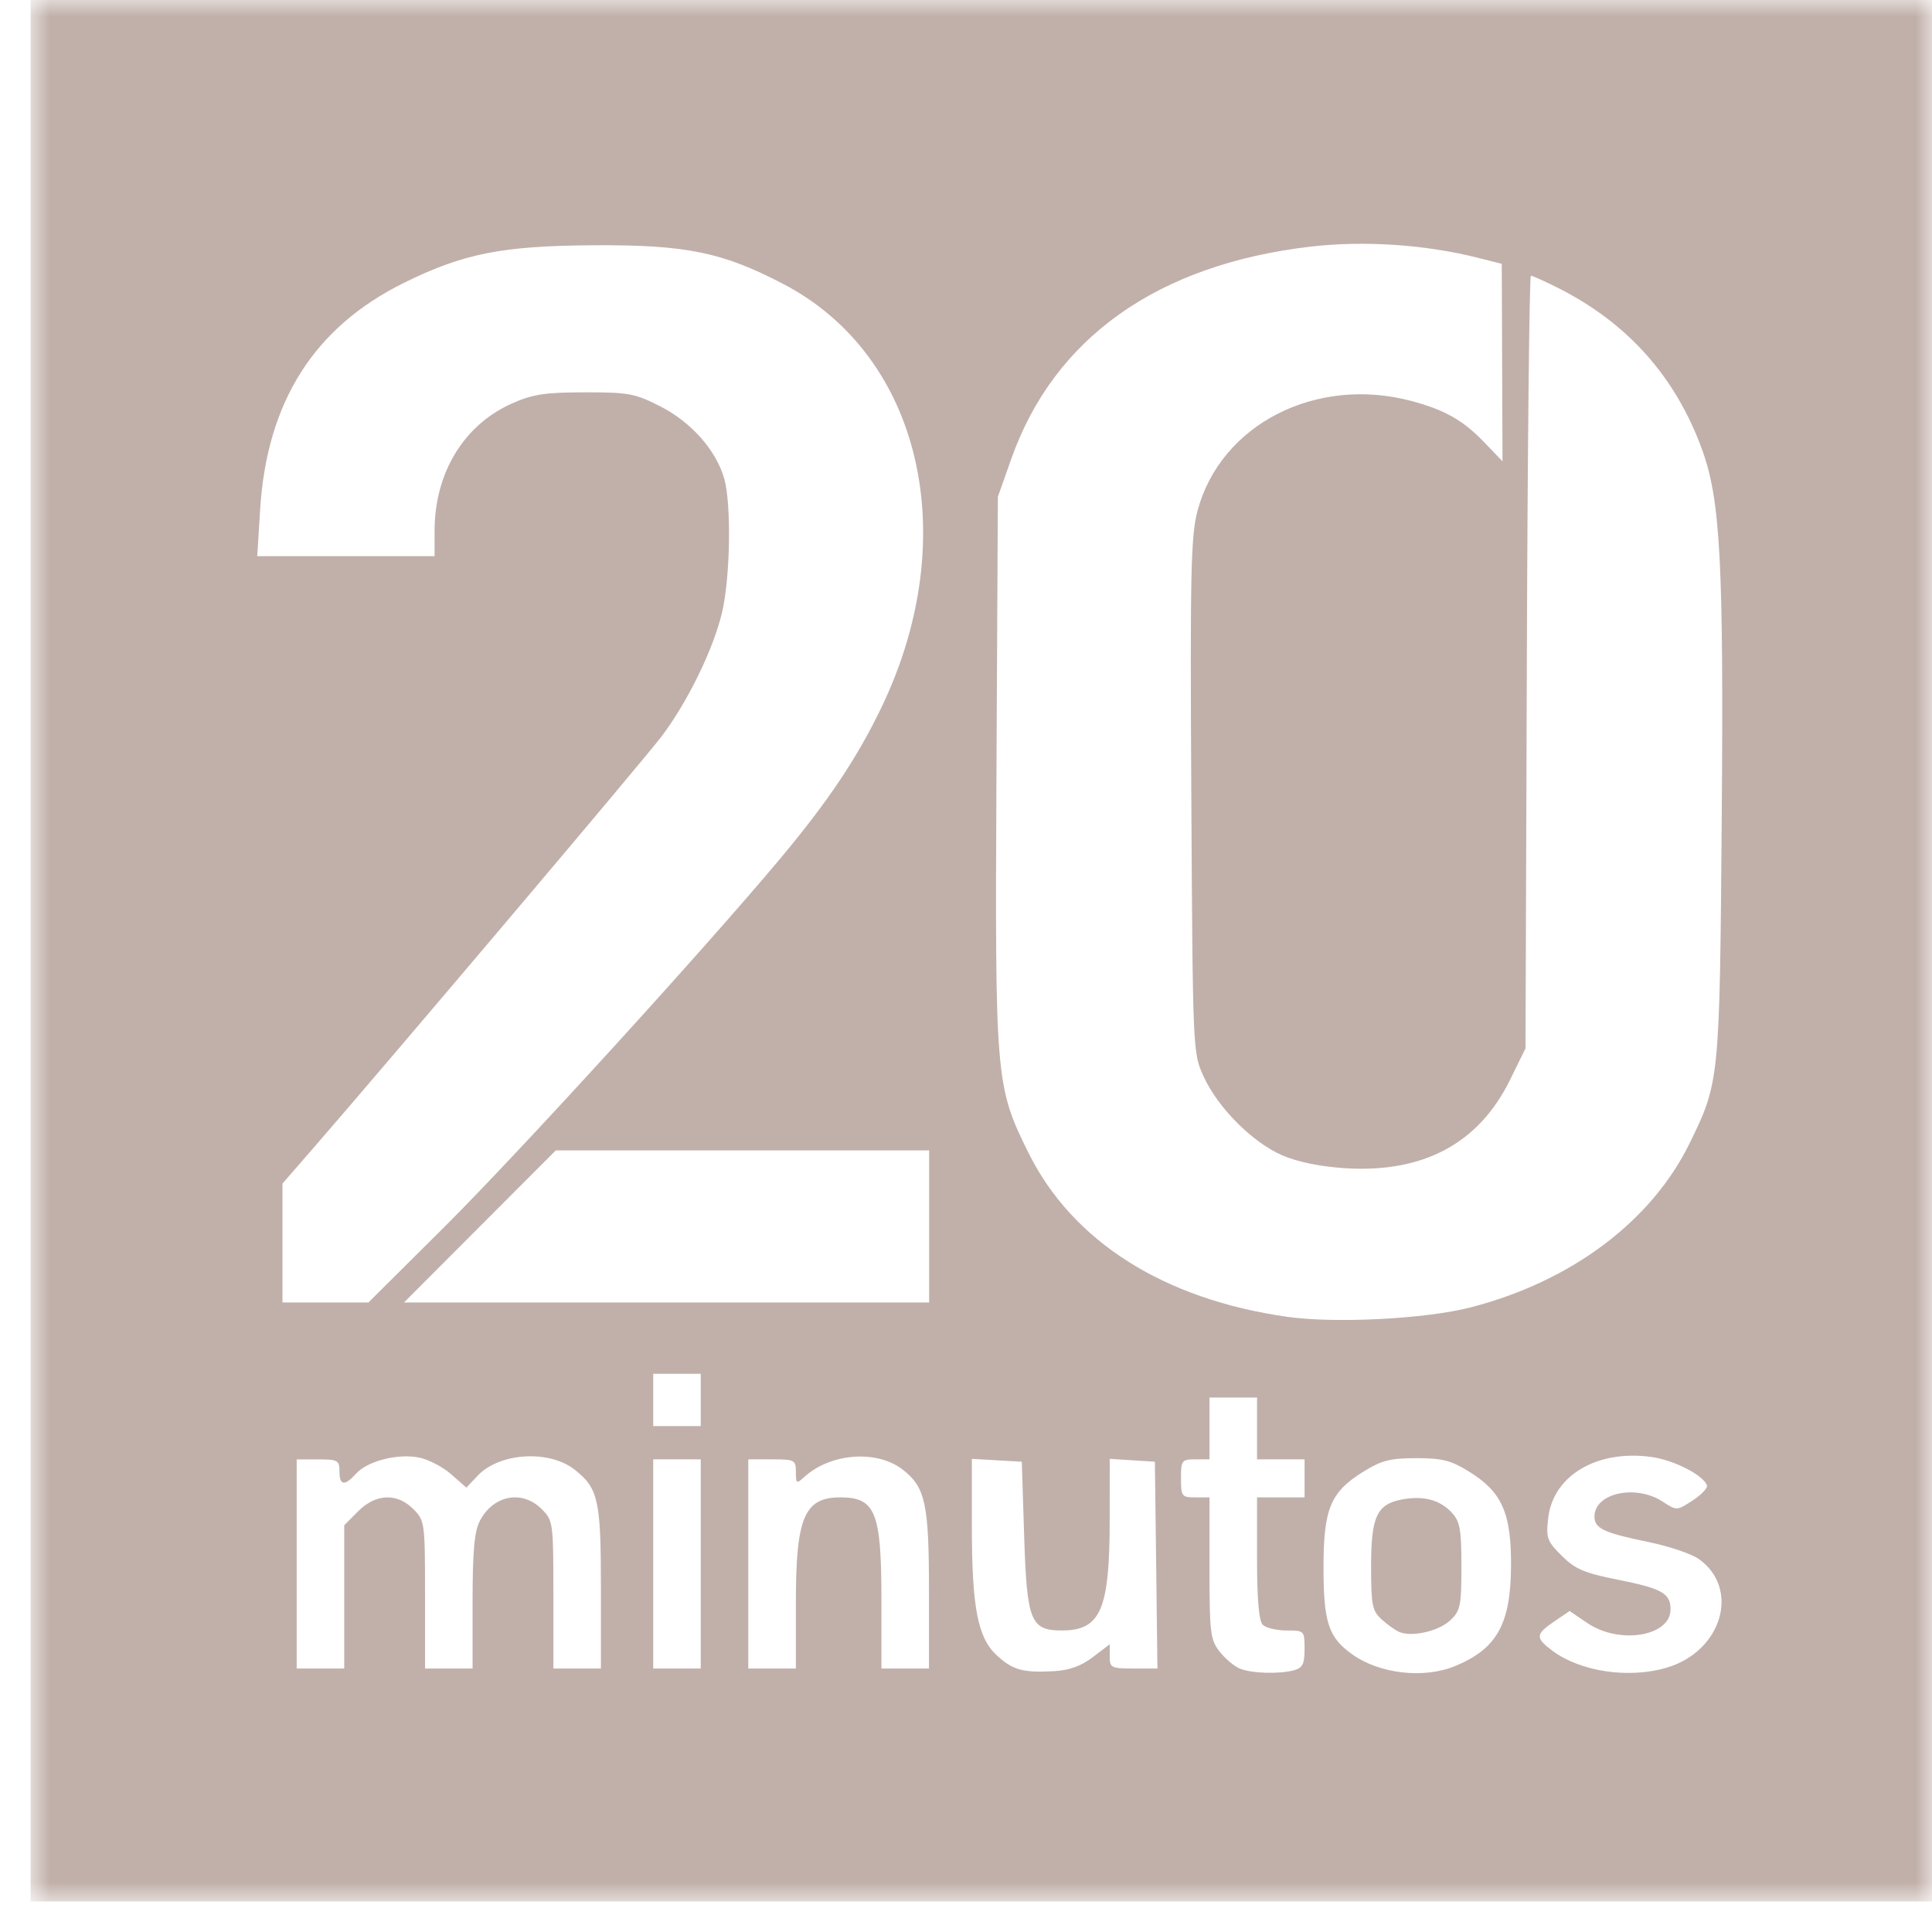 <svg width="58" height="58" viewBox="0 0 58 58" fill="none" xmlns="http://www.w3.org/2000/svg">
<g id="Clip path group">
<mask id="mask0_3003_7987" style="mask-type:luminance" maskUnits="userSpaceOnUse" x="0" y="0" width="58" height="58">
<g id="clip0_623_2">
<path id="Vector" d="M58.001 0H0.918V57.083H58.001V0Z" fill="white"/>
</g>
</mask>
<g mask="url(#mask0_3003_7987)">
<g id="Group">
<path id="Exclude" fill-rule="evenodd" clip-rule="evenodd" d="M0.918 28.541V0H29.459H58.001V28.541V57.083H29.459H0.918V28.541ZM32.809 49.747L33.315 49.362V49.726C33.315 50.068 33.358 50.09 34.031 50.09H34.747L34.709 46.986L34.67 43.882L33.993 43.839L33.315 43.795L33.314 45.622C33.313 48.325 33.044 48.948 31.878 48.948C30.938 48.948 30.828 48.673 30.746 46.115L30.675 43.882L29.925 43.839L29.176 43.796V45.794C29.176 48.243 29.349 49.157 29.913 49.684C30.395 50.134 30.708 50.222 31.632 50.17C32.101 50.144 32.456 50.017 32.809 49.747ZM39.164 49.502C39.164 49.956 39.106 50.072 38.843 50.143C38.395 50.263 37.581 50.237 37.222 50.093C37.056 50.026 36.783 49.796 36.615 49.583C36.335 49.226 36.31 49.025 36.31 47.074V44.952H35.882C35.478 44.952 35.454 44.921 35.454 44.382C35.454 43.842 35.478 43.811 35.882 43.811H36.31V42.883V41.955H37.024H37.737V42.883V43.811H38.451H39.164V44.382V44.952H38.451H37.737V46.779C37.737 48.01 37.793 48.661 37.908 48.777C38.003 48.871 38.324 48.948 38.622 48.948C39.157 48.948 39.164 48.956 39.164 49.502ZM43.696 50.011C44.94 49.492 45.35 48.754 45.362 47.021C45.372 45.429 45.093 44.793 44.113 44.185C43.561 43.842 43.299 43.775 42.516 43.775C41.733 43.775 41.473 43.842 40.922 44.185C39.939 44.797 39.733 45.295 39.733 47.062C39.733 48.706 39.883 49.158 40.594 49.664C41.423 50.255 42.756 50.404 43.696 50.011ZM41.483 48.62C41.659 48.781 41.9 48.951 42.018 48.997C42.404 49.15 43.194 48.966 43.537 48.644C43.842 48.357 43.873 48.21 43.873 47.024C43.873 45.912 43.83 45.675 43.584 45.41C43.224 45.024 42.734 44.894 42.092 45.014C41.332 45.157 41.161 45.526 41.161 47.029C41.161 48.195 41.194 48.358 41.483 48.62ZM50.047 50.061C51.697 49.567 52.247 47.691 51.001 46.804C50.783 46.648 50.101 46.418 49.486 46.292C48.146 46.017 47.867 45.885 47.867 45.529C47.867 44.819 49.111 44.55 49.922 45.084C50.331 45.354 50.339 45.353 50.812 45.047C51.074 44.877 51.268 44.674 51.244 44.596C51.148 44.291 50.257 43.833 49.576 43.739C47.941 43.514 46.622 44.297 46.477 45.579C46.41 46.173 46.446 46.27 46.886 46.707C47.288 47.106 47.565 47.224 48.564 47.423C49.895 47.688 50.151 47.831 50.151 48.316C50.151 49.124 48.614 49.377 47.657 48.727L47.12 48.364L46.639 48.692C46.097 49.061 46.092 49.174 46.6 49.553C47.45 50.188 48.908 50.403 50.047 50.061ZM10.334 45.788V47.939V50.091H9.62H8.907V46.951V43.812H9.549C10.139 43.812 10.191 43.841 10.191 44.169C10.191 44.6 10.345 44.622 10.691 44.239C11.031 43.864 11.921 43.633 12.564 43.753C12.847 43.806 13.286 44.032 13.54 44.255L14.002 44.66L14.335 44.306C14.99 43.608 16.482 43.514 17.254 44.122C17.961 44.678 18.04 45.032 18.04 47.658V50.091H17.326H16.613V47.872C16.613 45.707 16.604 45.645 16.262 45.304C15.675 44.716 14.806 44.884 14.402 45.664C14.24 45.978 14.187 46.577 14.187 48.086V50.091H13.473H12.76V47.872C12.76 45.707 12.751 45.645 12.409 45.304C11.918 44.813 11.283 44.838 10.751 45.37L10.334 45.788ZM21.037 46.951V43.811H20.323H19.61V46.951V50.09H20.323H21.037V46.951ZM25.227 44.952C24.149 44.952 23.893 45.555 23.893 48.085V50.09H23.179H22.465V46.95V43.811H23.179C23.856 43.811 23.893 43.83 23.893 44.19C23.893 44.544 23.909 44.554 24.148 44.338C24.945 43.616 26.335 43.517 27.111 44.127C27.781 44.654 27.888 45.153 27.888 47.731V50.09H27.175H26.461V48.014C26.461 45.398 26.282 44.952 25.227 44.952ZM21.037 42.026V41.242H20.323H19.61V42.026V42.811H20.323H21.037V42.026ZM50.724 34.321C49.575 36.668 47.166 38.472 44.143 39.25C42.793 39.597 40.089 39.736 38.646 39.532C34.936 39.007 32.195 37.269 30.874 34.606C29.885 32.61 29.868 32.404 29.915 23.132L29.957 14.913L30.359 13.777C31.644 10.142 34.753 7.938 39.352 7.403C40.952 7.218 42.79 7.341 44.37 7.74L45.084 7.92L45.095 10.884L45.106 13.849L44.557 13.277C43.921 12.615 43.373 12.305 42.373 12.038C39.506 11.274 36.642 12.743 35.951 15.332C35.75 16.088 35.726 17.165 35.764 23.903C35.808 31.594 35.809 31.611 36.136 32.323C36.569 33.265 37.606 34.302 38.503 34.688C38.962 34.885 39.65 35.025 40.39 35.071C42.731 35.217 44.392 34.328 45.329 32.425L45.797 31.473L45.837 19.875C45.858 13.496 45.913 8.277 45.959 8.277C46.004 8.277 46.368 8.441 46.767 8.641C48.858 9.691 50.305 11.313 51.097 13.496C51.649 15.016 51.748 16.883 51.687 24.617C51.626 32.432 51.62 32.489 50.724 34.321ZM13.32 36.854C15.546 34.64 21.115 28.534 23.426 25.772C24.866 24.051 25.745 22.736 26.476 21.207C28.913 16.108 27.655 10.696 23.529 8.533C21.693 7.571 20.601 7.347 17.827 7.363C15.069 7.38 13.914 7.609 12.123 8.493C9.429 9.825 8.008 12.068 7.809 15.305L7.723 16.696H10.385H13.046V15.937C13.046 14.202 13.919 12.762 15.36 12.117C15.991 11.835 16.351 11.78 17.555 11.778C18.876 11.776 19.064 11.812 19.832 12.204C20.762 12.68 21.509 13.53 21.745 14.381C21.96 15.157 21.923 17.341 21.676 18.389C21.418 19.483 20.651 21.058 19.868 22.099C19.357 22.778 11.723 31.802 9.379 34.498L8.48 35.532V37.317V39.101H9.77H11.06L13.32 36.854ZM27.893 34.535V36.818V39.102H20.01H12.127L14.407 36.818L16.687 34.535H22.29H27.893Z" fill="#C1B0AA"/>
</g>
</g>
</g>
</svg>
